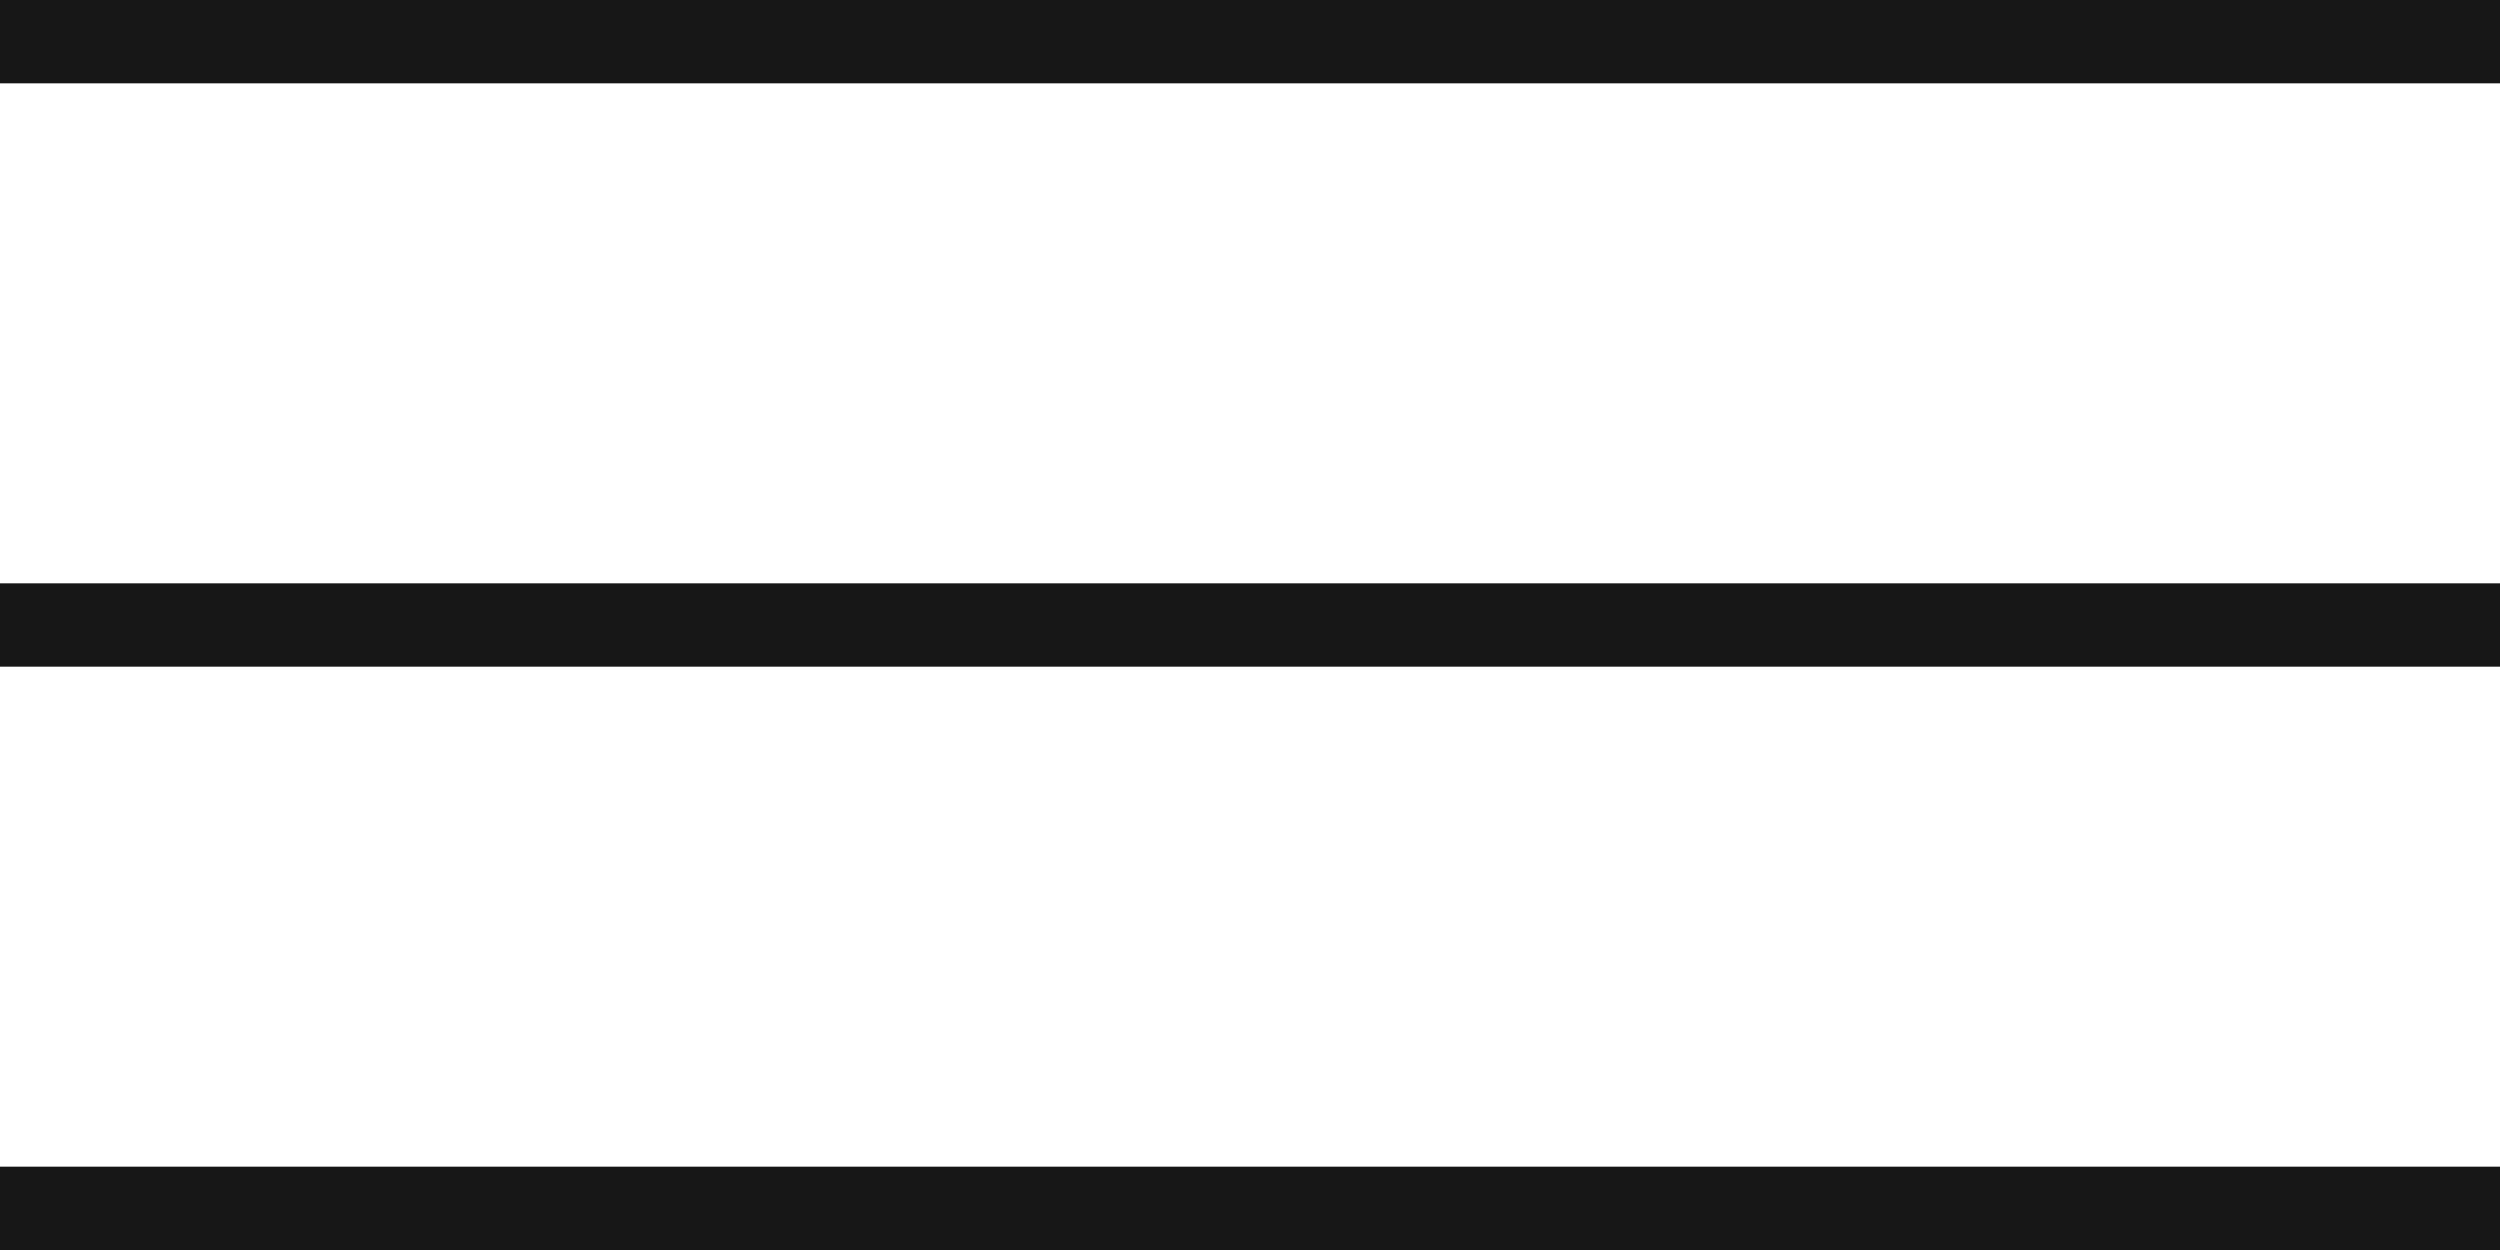<?xml version="1.0" encoding="UTF-8"?> <svg xmlns="http://www.w3.org/2000/svg" width="30" height="15" viewBox="0 0 30 15" fill="none"> <line y1="0.5" x2="30" y2="0.5" stroke="#171717"></line> <line y1="7.5" x2="30" y2="7.5" stroke="#171717"></line> <line y1="14.5" x2="30" y2="14.5" stroke="#171717"></line> </svg> 